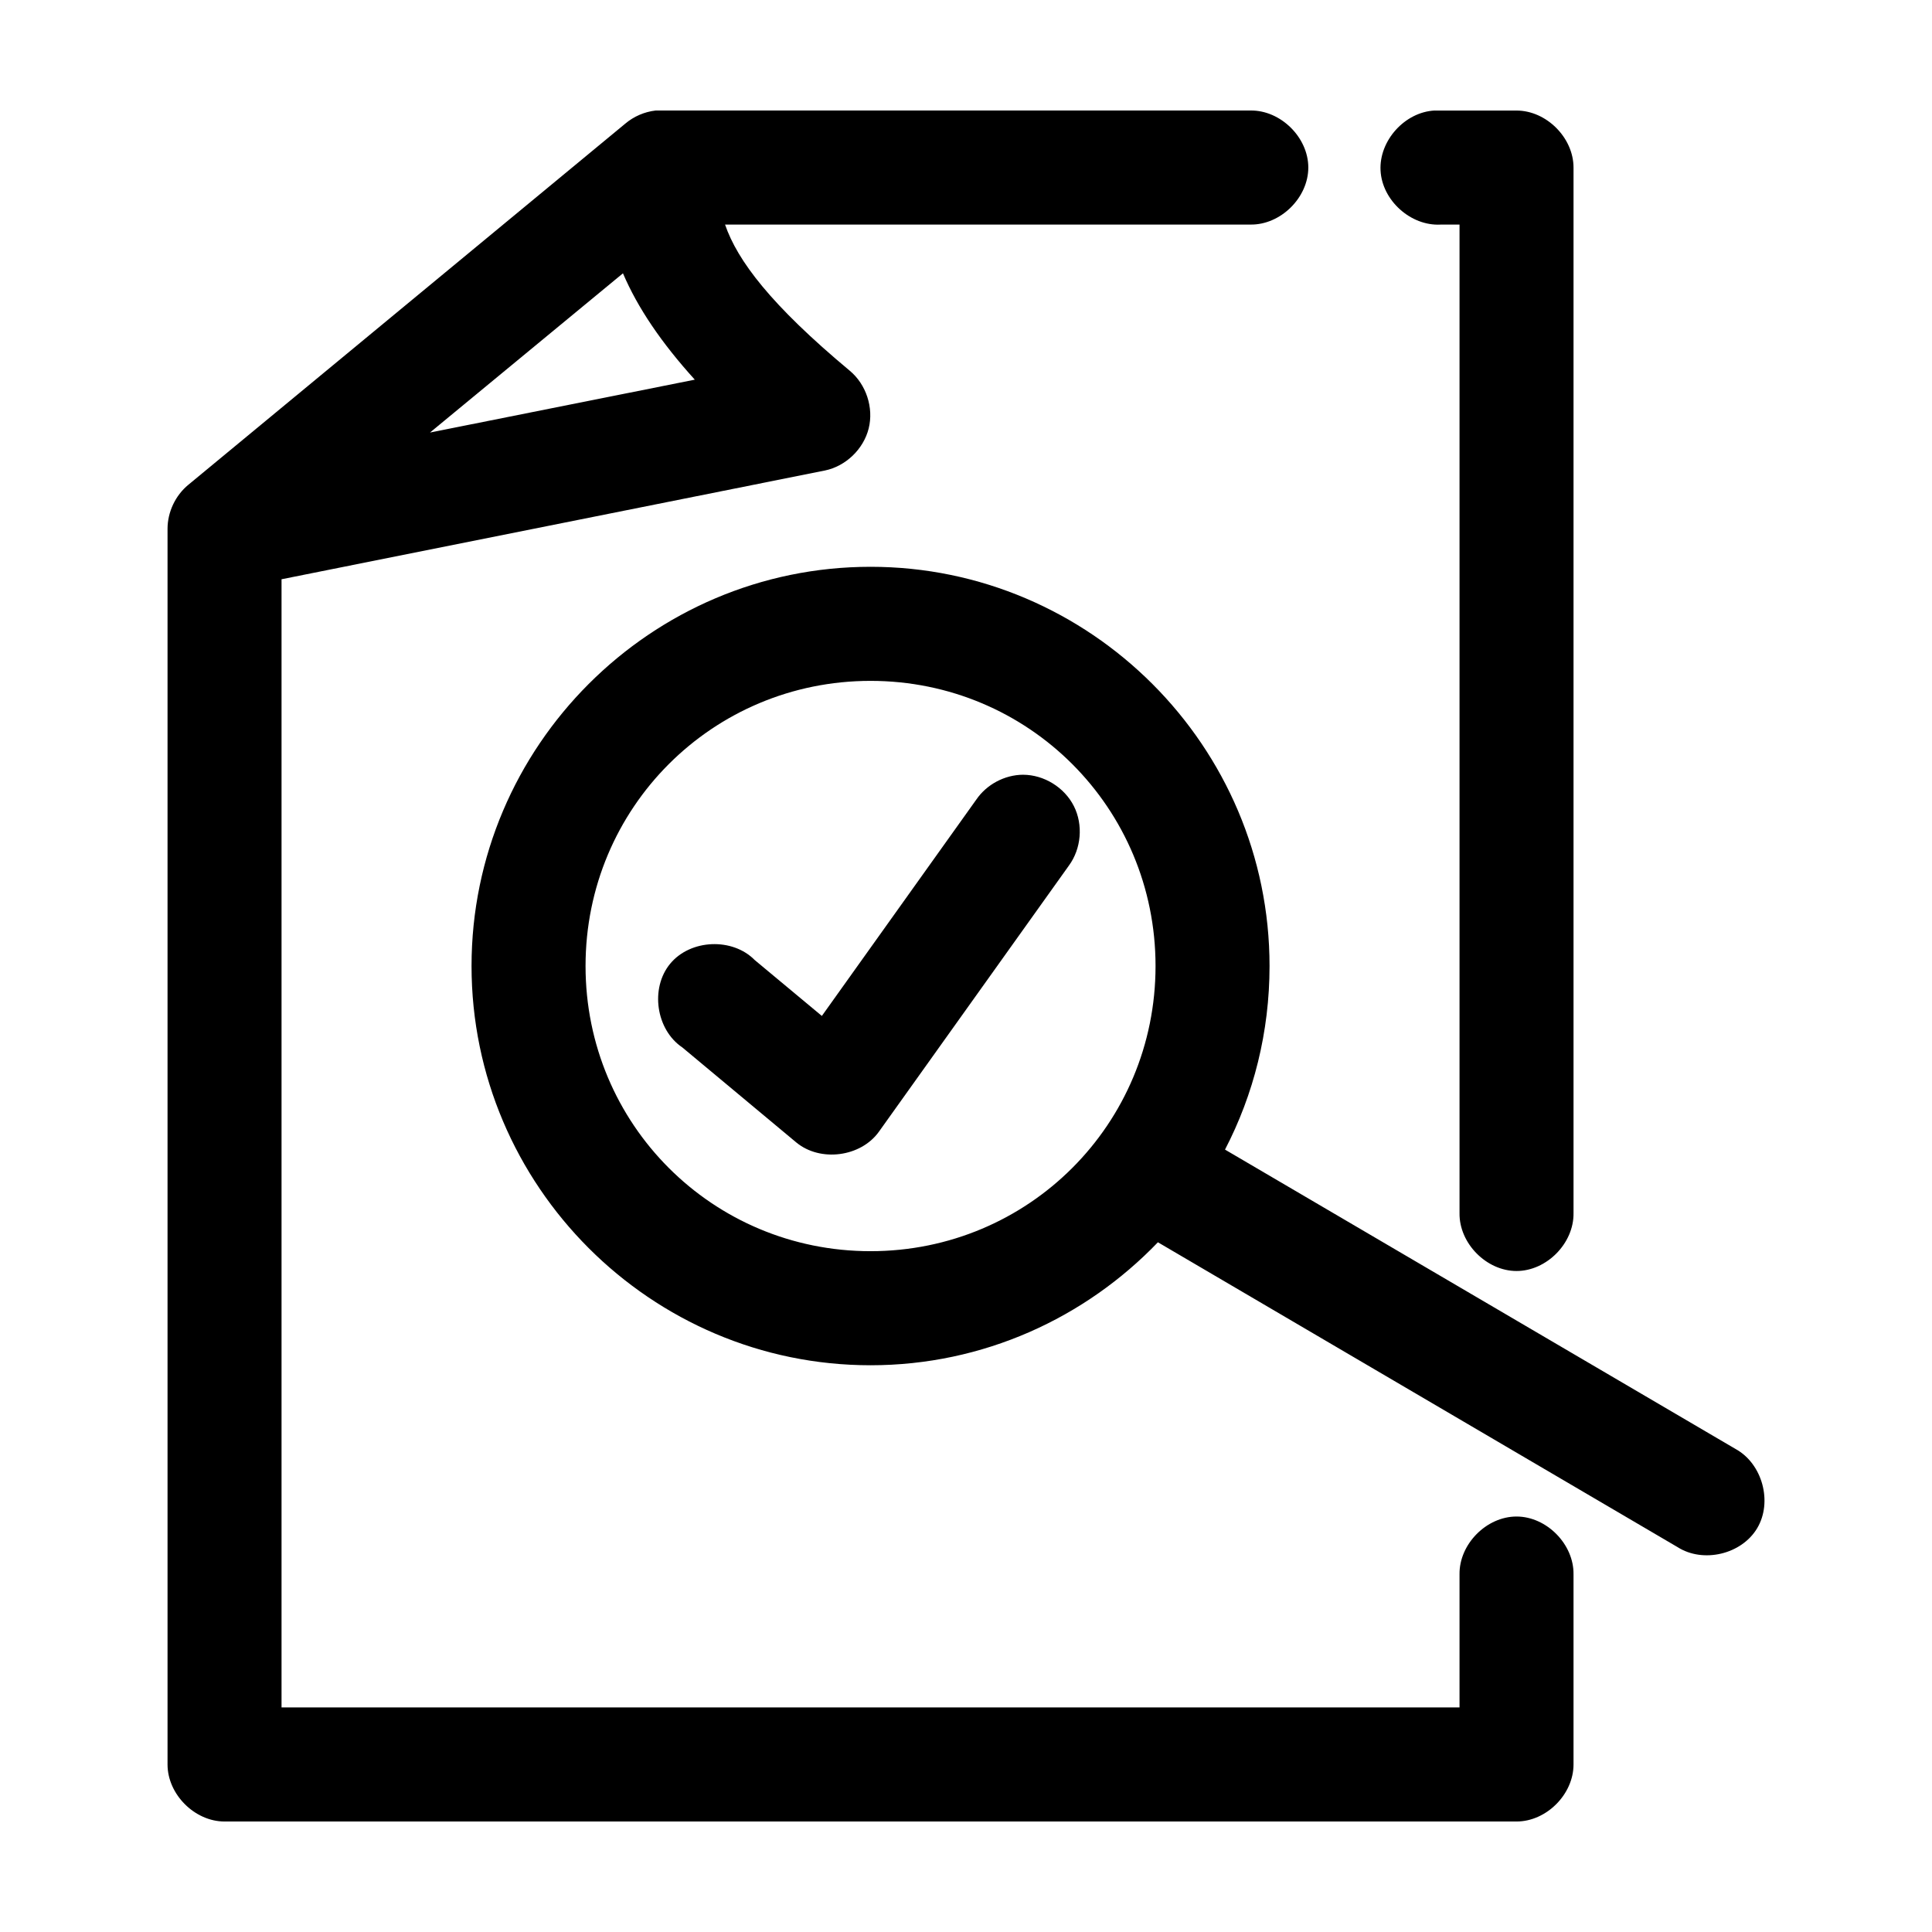 <?xml version="1.0" encoding="UTF-8"?>
<!-- Uploaded to: SVG Repo, www.svgrepo.com, Generator: SVG Repo Mixer Tools -->
<svg fill="#000000" width="800px" height="800px" version="1.1" viewBox="144 144 512 512" xmlns="http://www.w3.org/2000/svg">
 <path d="m317.74 173.29c-2.938 0.336-5.766 1.559-8.023 3.465l-115.81 95.723c-3.426 2.82-5.5 7.211-5.508 11.648v327.48c0 7.914 7.195 15.113 15.105 15.113h342.39c7.91 0 15.105-7.199 15.105-15.113v-50.383c0.113-7.984-7.125-15.328-15.105-15.328s-15.219 7.344-15.105 15.328v35.266h-312.18v-298.98l143.97-28.812c5.547-1.137 10.254-5.648 11.629-11.145 1.371-5.496-0.66-11.695-5.019-15.309-20.918-17.445-29.754-29.172-33.043-38.73h139.25c7.981 0.113 15.32-7.129 15.32-15.113s-7.34-15.227-15.32-15.113h-157.66zm206.44 0c-7.91 0.41-14.734 7.988-14.32 15.902 0.41 7.914 7.984 14.742 15.895 14.328h5.035v261.98c-0.113 7.984 7.125 15.328 15.105 15.328s15.219-7.344 15.105-15.328v-277.09c0-7.914-7.195-15.113-15.105-15.113h-21.715zm-215.09 43.141c3.914 9.176 10.219 18.453 19.039 28.184l-70.176 14.012zm65.613 77.777c-58.219 0-105.74 47.547-105.74 105.8s47.52 105.8 105.74 105.8c29.867 0 56.891-12.535 76.156-32.59l137.68 80.766c6.805 4.363 17.012 1.945 21.141-5.008 4.125-6.953 1.363-17.078-5.719-20.969l-135.32-79.352c7.574-14.566 11.801-31.152 11.801-48.648 0-58.254-47.52-105.8-105.74-105.8zm0 30.23c41.891 0 75.527 33.656 75.527 75.57 0 41.914-33.637 75.57-75.527 75.57-41.891 0-75.527-33.656-75.527-75.57 0-41.918 33.637-75.57 75.527-75.57zm40.438 24.875c-4.883 0.02-9.684 2.574-12.43 6.613l-40.91 57.309-17.781-14.801c-5.902-6.012-17.023-5.543-22.402 0.941s-3.789 17.508 3.203 22.203l30.211 25.191c6.359 5.246 17.059 3.859 21.871-2.832l50.352-70.531c3.293-4.469 3.832-10.809 1.336-15.77-2.492-4.957-7.906-8.305-13.453-8.32z"/>
</svg>